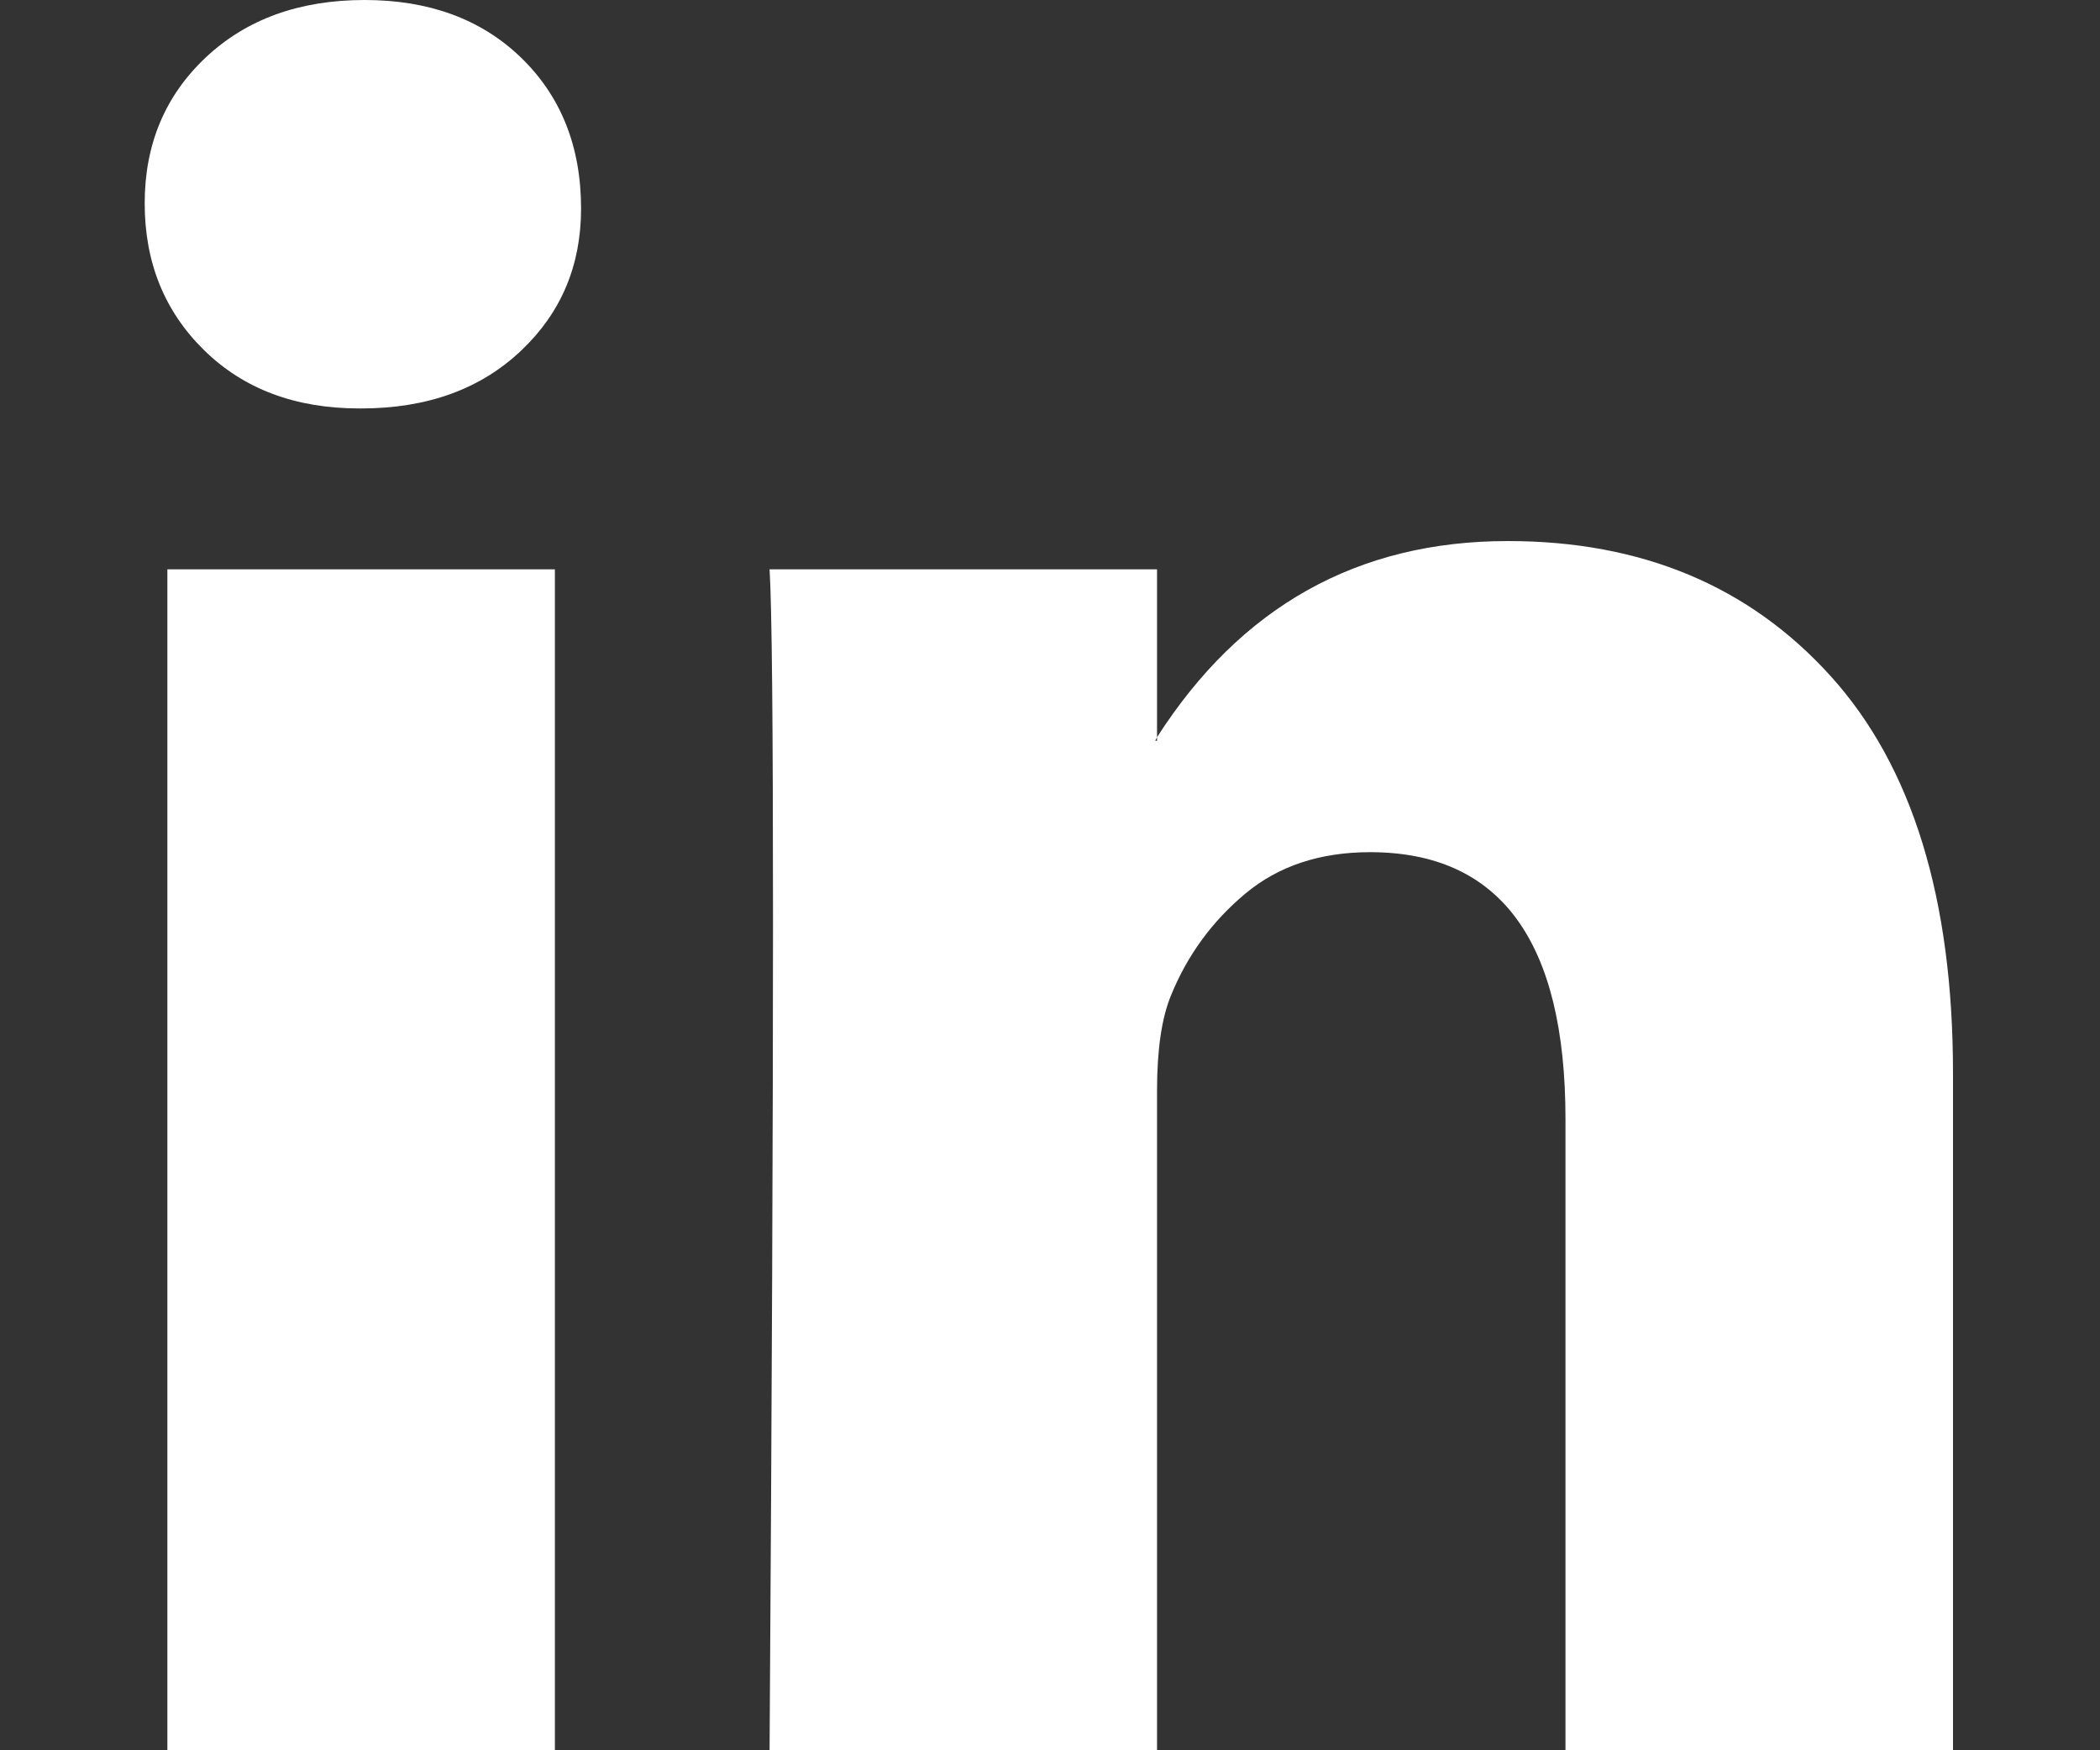 <svg width="30" height="25" viewBox="0 0 30 25" fill="none" xmlns="http://www.w3.org/2000/svg">
<rect x="0" y="0" width="30" height="25" fill="#333333" stroke="none"/>
<g clip-path="url(#clip0_107_4)">
<path d="M2.067 2.904C2.067 2.063 2.358 1.368 2.939 0.821C3.521 0.274 4.278 0 5.209 0C6.123 0 6.863 0.27 7.428 0.808C8.01 1.364 8.301 2.088 8.301 2.98C8.301 3.788 8.018 4.462 7.453 5C6.871 5.556 6.106 5.834 5.159 5.834H5.134C4.219 5.834 3.48 5.556 2.914 5C2.349 4.445 2.067 3.746 2.067 2.904ZM2.391 25V8.132H7.927V25H2.391ZM10.994 25H16.529V15.581C16.529 14.992 16.596 14.537 16.729 14.217C16.962 13.645 17.315 13.161 17.789 12.765C18.262 12.37 18.857 12.172 19.572 12.172C21.433 12.172 22.364 13.443 22.364 15.985V25H27.9V15.329C27.9 12.837 27.318 10.947 26.154 9.659C24.991 8.371 23.453 7.728 21.541 7.728C19.397 7.728 17.726 8.662 16.529 10.53V10.581H16.504L16.529 10.53V8.132H10.994C11.027 8.67 11.043 10.345 11.043 13.157C11.043 15.968 11.027 19.916 10.994 25Z" fill="white"/>
</g>
<defs>
<clipPath id="clip0_107_4">
<rect width="30" height="25" fill="white"/>
</clipPath>
</defs>
</svg>
